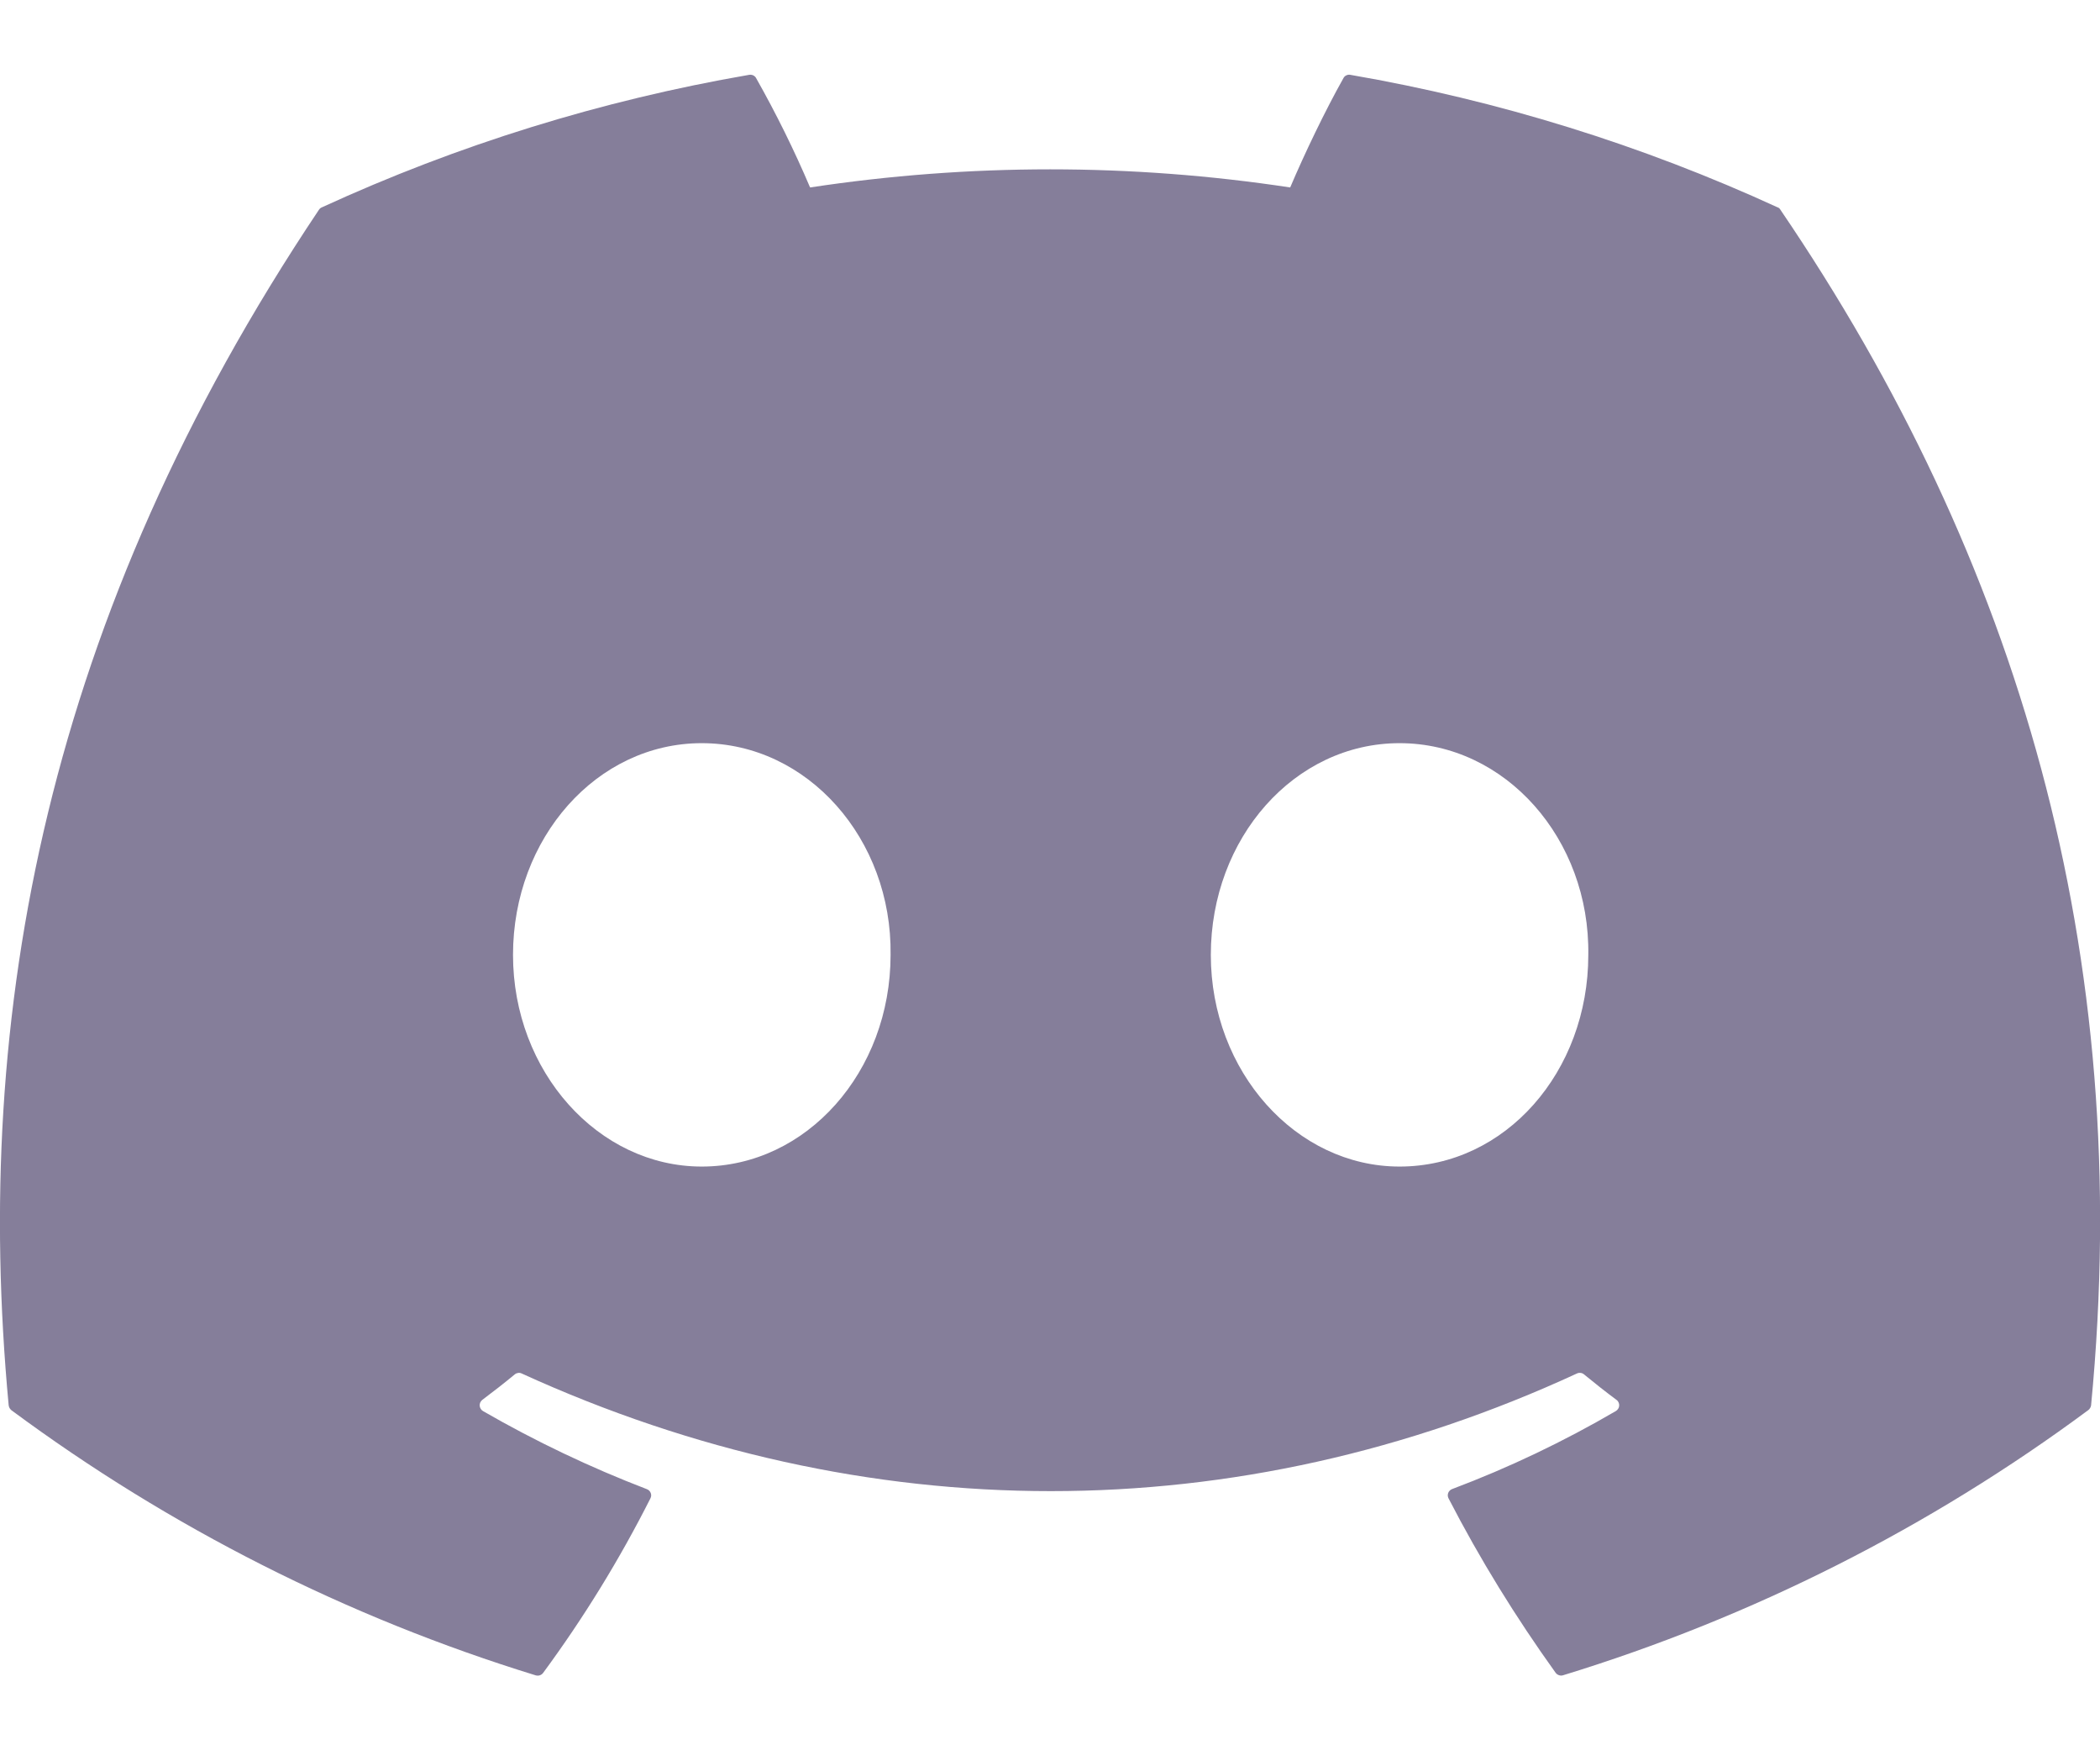 <svg width="24" height="20" viewBox="0 0 24 20" fill="none" xmlns="http://www.w3.org/2000/svg">
<path d="M20.317 2.37C18.762 1.656 17.119 1.146 15.432 0.855C15.417 0.852 15.401 0.854 15.387 0.861C15.373 0.867 15.361 0.878 15.354 0.892C15.143 1.267 14.909 1.756 14.745 2.142C12.927 1.866 11.077 1.866 9.258 2.142C9.076 1.714 8.87 1.297 8.641 0.892C8.634 0.878 8.622 0.868 8.608 0.861C8.594 0.855 8.578 0.852 8.562 0.855C6.875 1.146 5.233 1.655 3.677 2.37C3.664 2.375 3.653 2.385 3.645 2.397C0.533 7.046 -0.32 11.58 0.099 16.057C0.1 16.068 0.104 16.079 0.109 16.089C0.114 16.098 0.122 16.107 0.13 16.114C1.942 17.456 3.969 18.481 6.123 19.144C6.139 19.148 6.155 19.148 6.17 19.143C6.185 19.138 6.198 19.128 6.207 19.116C6.671 18.486 7.081 17.819 7.433 17.122C7.438 17.112 7.441 17.102 7.442 17.091C7.442 17.08 7.441 17.07 7.437 17.06C7.433 17.05 7.427 17.041 7.419 17.033C7.412 17.026 7.403 17.02 7.392 17.016C6.746 16.768 6.12 16.47 5.52 16.124C5.509 16.117 5.5 16.109 5.494 16.098C5.487 16.087 5.483 16.075 5.482 16.062C5.481 16.049 5.484 16.037 5.489 16.025C5.494 16.014 5.502 16.004 5.512 15.996C5.639 15.901 5.763 15.804 5.884 15.704C5.895 15.695 5.908 15.69 5.922 15.688C5.935 15.686 5.949 15.688 5.961 15.694C9.889 17.487 14.142 17.487 18.023 15.694C18.036 15.688 18.05 15.686 18.064 15.688C18.078 15.689 18.091 15.695 18.102 15.704C18.221 15.802 18.348 15.902 18.474 15.996C18.485 16.003 18.492 16.013 18.498 16.025C18.503 16.036 18.506 16.049 18.505 16.061C18.504 16.073 18.501 16.086 18.494 16.096C18.488 16.107 18.479 16.116 18.468 16.123C17.87 16.472 17.244 16.771 16.596 17.015C16.585 17.019 16.576 17.025 16.569 17.032C16.561 17.04 16.555 17.049 16.551 17.059C16.547 17.069 16.546 17.08 16.546 17.091C16.547 17.102 16.55 17.112 16.555 17.122C16.915 17.82 17.326 18.484 17.779 19.115C17.789 19.128 17.802 19.137 17.817 19.142C17.832 19.147 17.848 19.148 17.863 19.143C20.022 18.482 22.052 17.457 23.866 16.113C23.874 16.107 23.882 16.099 23.887 16.089C23.893 16.08 23.896 16.07 23.898 16.059C24.398 10.882 23.059 6.385 20.349 2.399C20.342 2.385 20.331 2.375 20.317 2.369V2.37ZM8.02 13.33C6.837 13.33 5.863 12.245 5.863 10.911C5.863 9.578 6.819 8.492 8.02 8.492C9.23 8.492 10.197 9.588 10.178 10.912C10.178 12.245 9.221 13.33 8.02 13.33ZM15.995 13.33C14.812 13.33 13.838 12.245 13.838 10.911C13.838 9.578 14.793 8.492 15.995 8.492C17.206 8.492 18.172 9.588 18.152 10.912C18.152 12.245 17.206 13.33 15.995 13.33Z" fill="#857E9A"/>
</svg>
